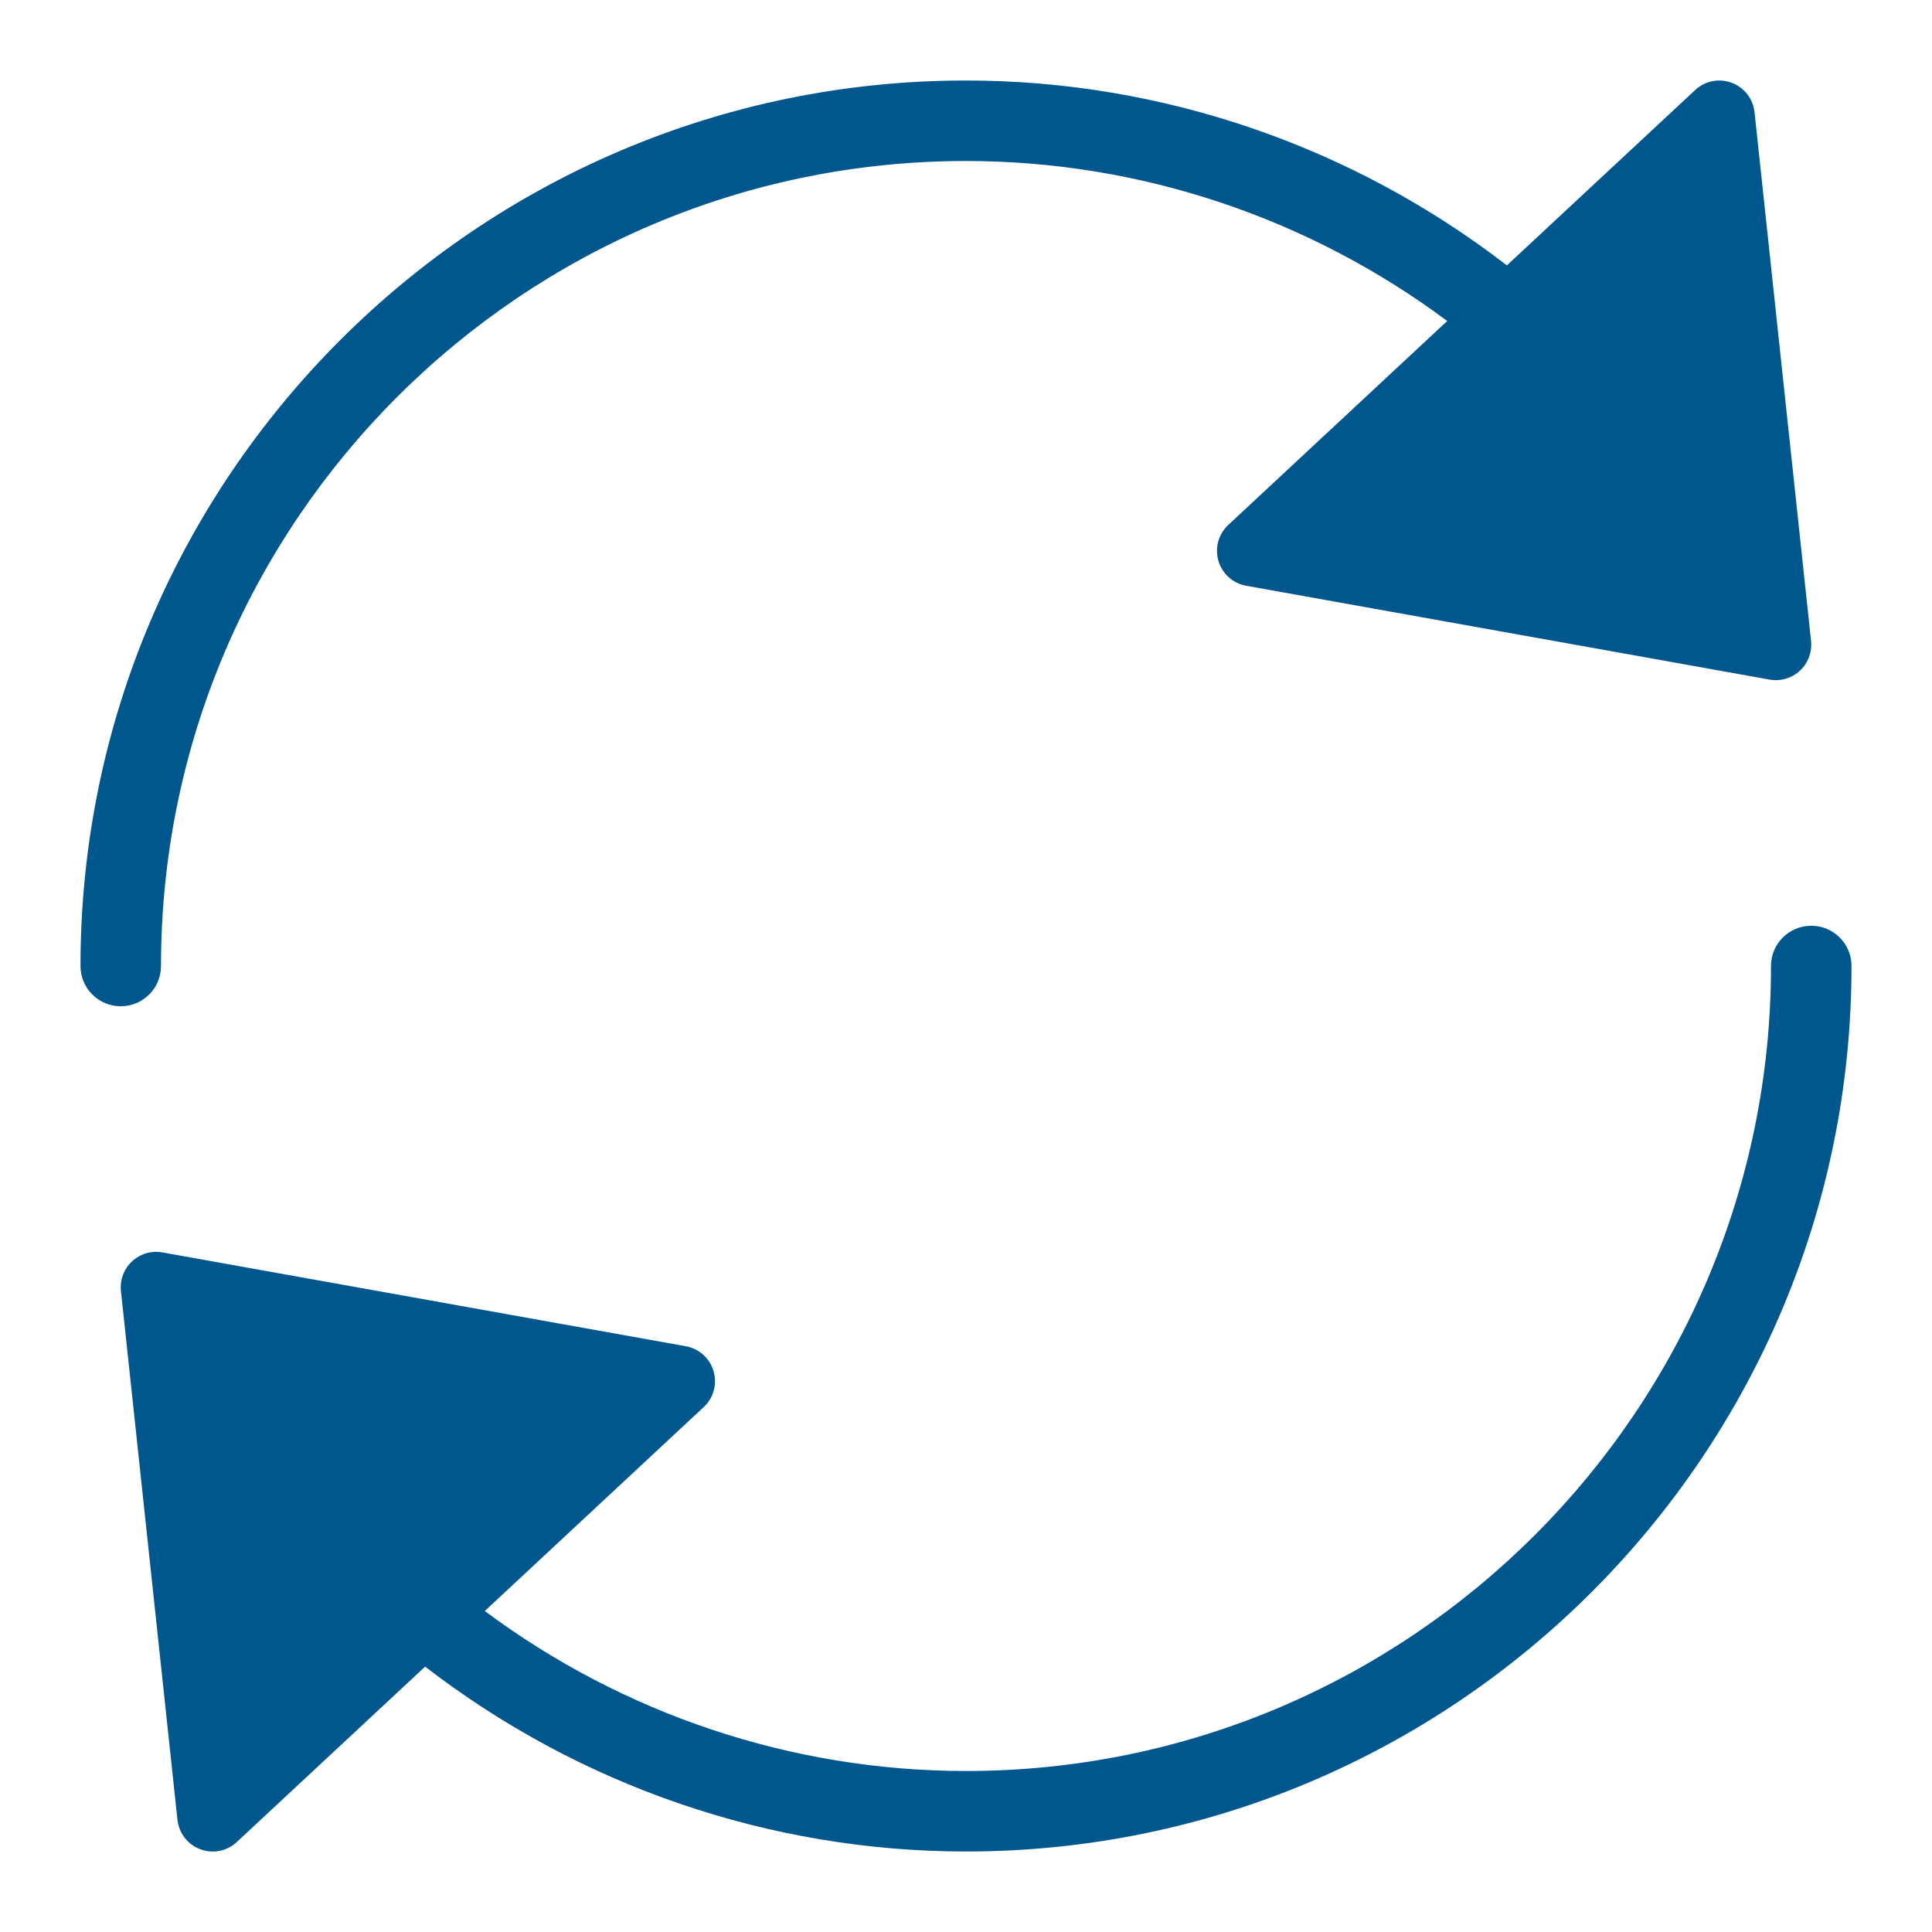 <svg xmlns="http://www.w3.org/2000/svg" xmlns:xlink="http://www.w3.org/1999/xlink" x="0px" y="0px" width="48px" height="48px" viewBox="0 0 48 48">
  <title >Arrow</title>
  <desc >Refresh icon</desc>
<g >
<path fill="#00578e" d="M4,24C4,12.972,12.972,4,24,4c4.337,0,8.527,1.42,11.956,3.975l-5.44,5.067
	c-0.244,0.227-0.339,0.573-0.244,0.893c0.094,0.32,0.361,0.56,0.689,0.618l13.003,2.331c0.26,0.048,0.545-0.026,0.756-0.223
	c0.203-0.188,0.304-0.462,0.275-0.738L43.591,2.788c-0.035-0.331-0.255-0.615-0.568-0.731c-0.312-0.119-0.664-0.047-0.908,0.181
	l-4.677,4.356C33.616,3.645,28.894,2,24,2C11.869,2,2,11.869,2,24c0,0.553,0.447,1,1,1S4,24.553,4,24z"/>
	 <title >Arrow</title>
 
<path data-color="color-2" fill="#00578e" d="M45,23c-0.553,0-1,0.447-1,1c0,11.028-8.972,20-20,20c-4.337,0-8.527-1.42-11.956-3.975
	l5.44-5.067c0.244-0.227,0.339-0.573,0.244-0.893c-0.094-0.32-0.361-0.56-0.689-0.618L4.036,31.116
	c-0.26-0.048-0.545,0.026-0.756,0.223c-0.203,0.188-0.304,0.462-0.275,0.738l1.404,13.136c0.035,0.331,0.255,0.615,0.568,0.731
	c0.312,0.119,0.664,0.047,0.908-0.181l4.677-4.356C14.384,44.355,19.106,46,24,46c12.131,0,22-9.869,22-22
	C46,23.447,45.553,23,45,23z"/>
	 <title >Arrow</title>
 
</g></svg>